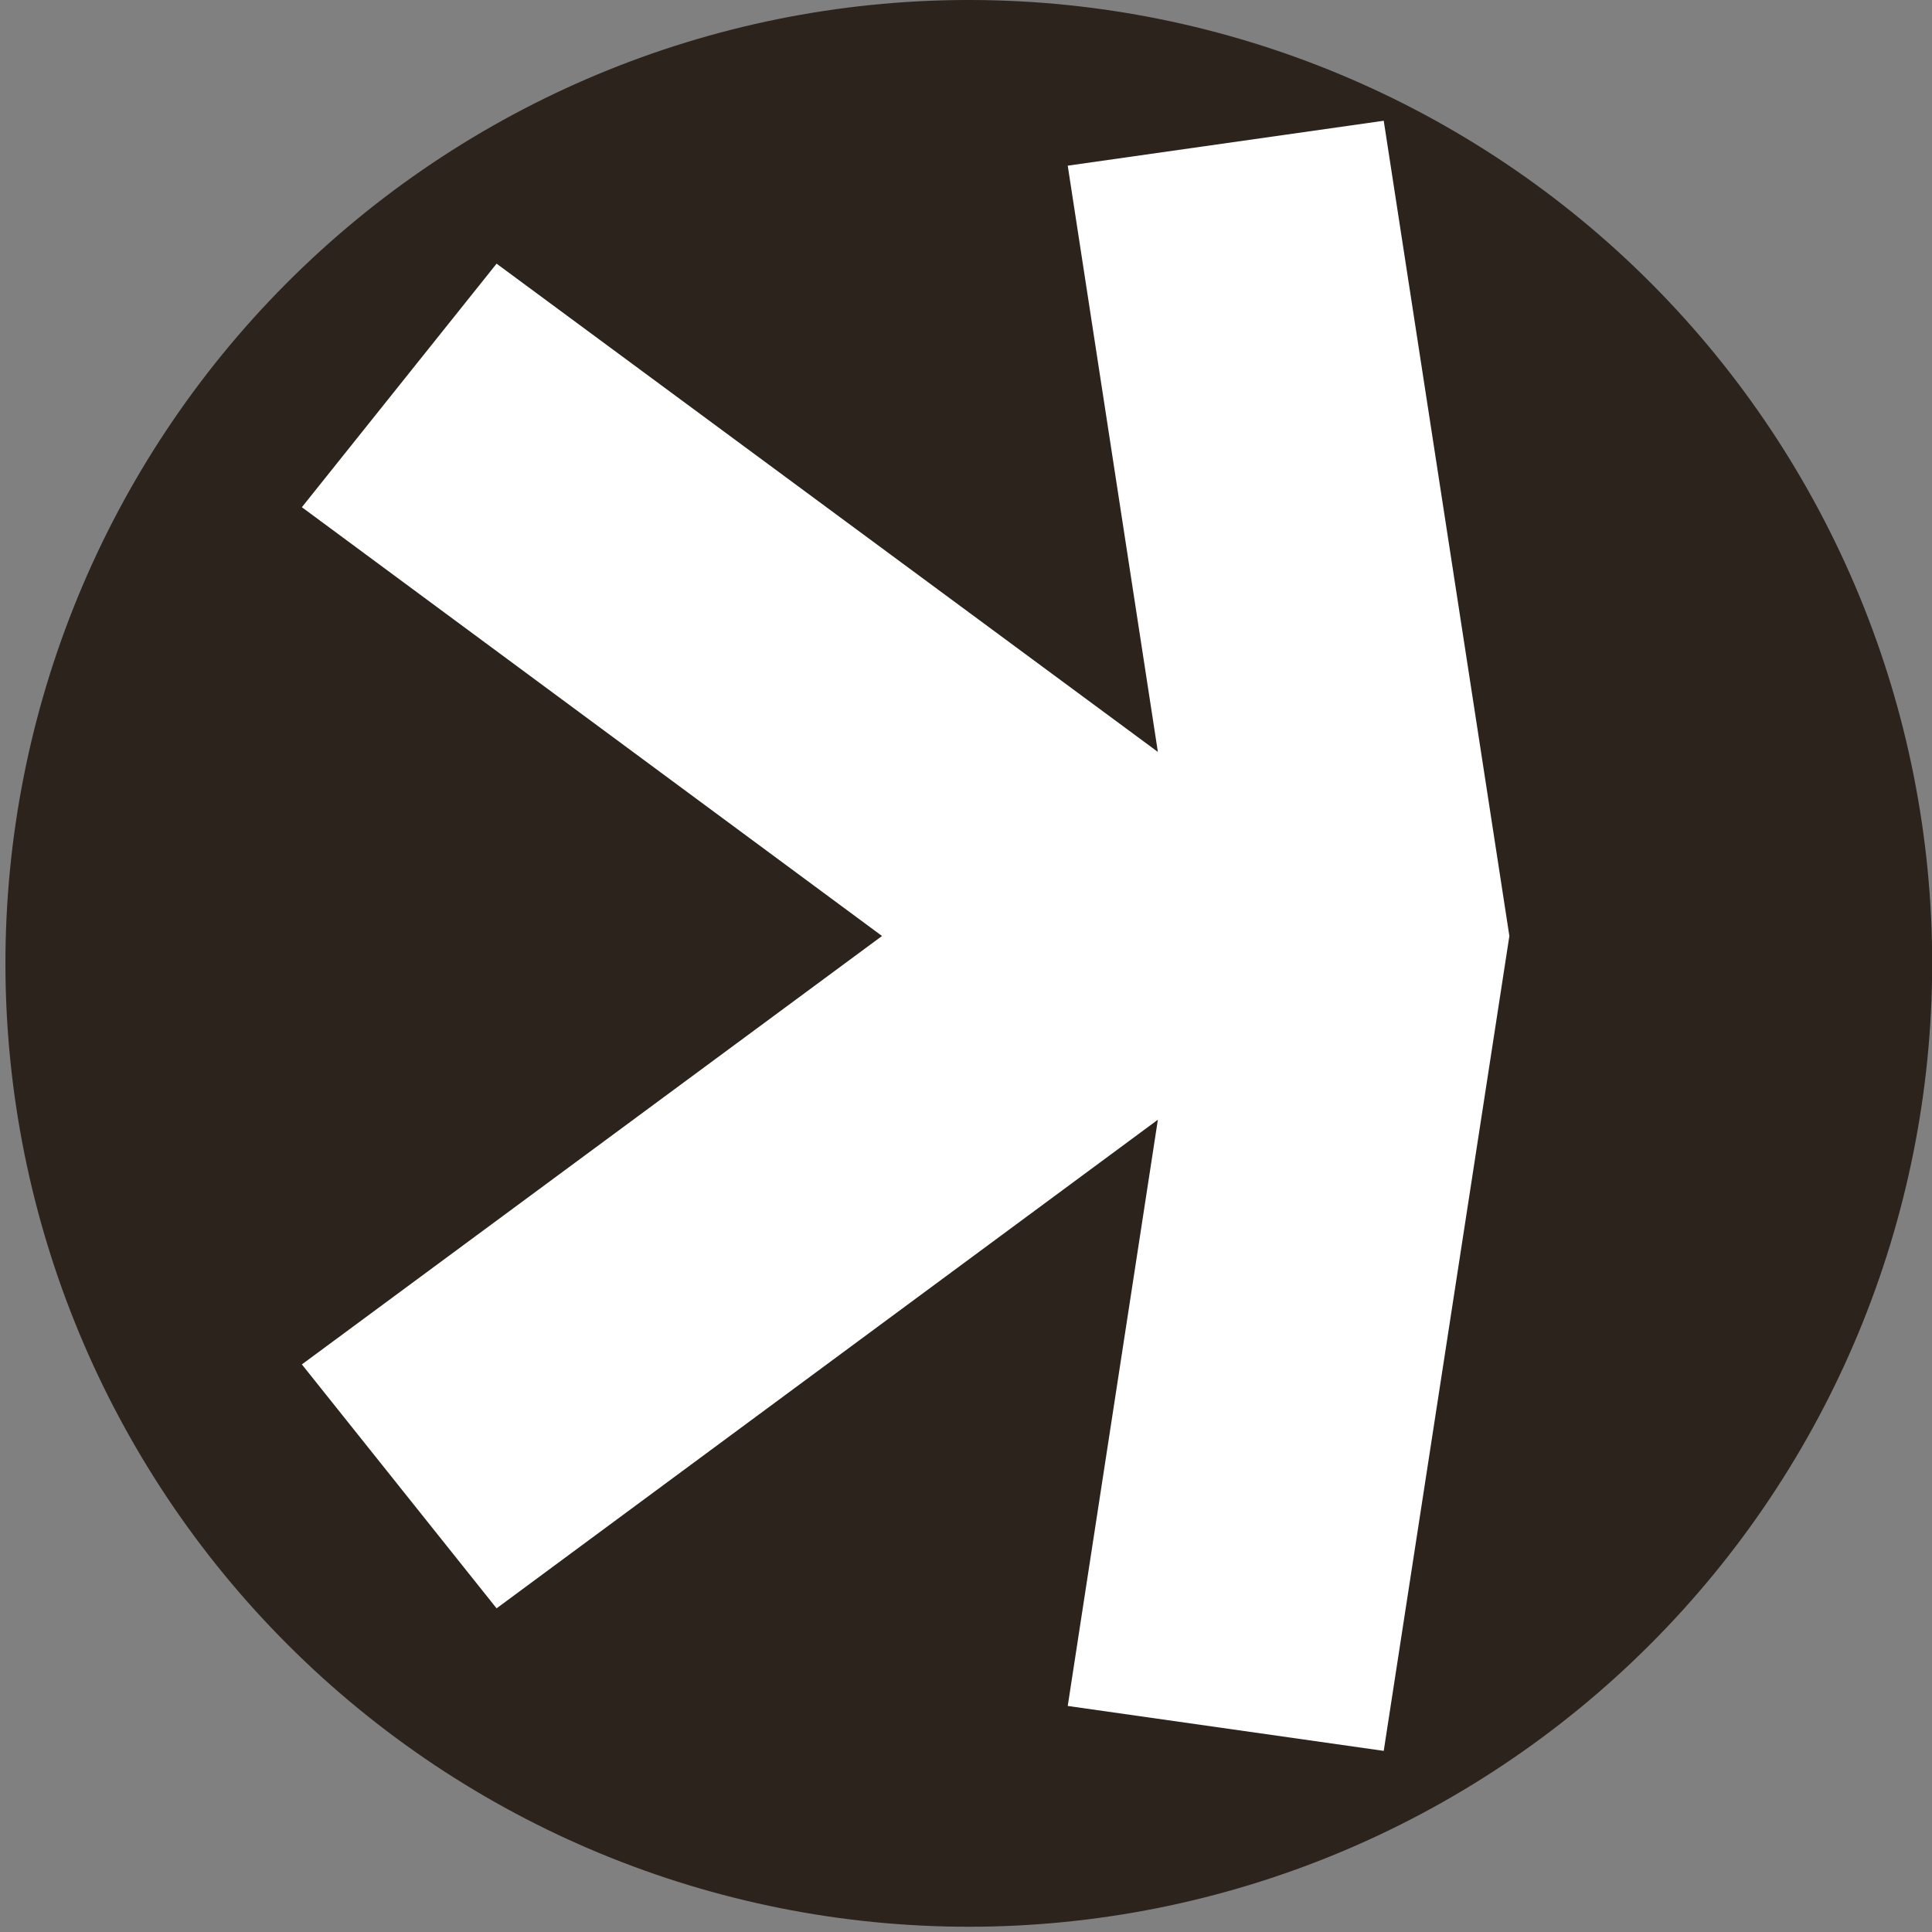 <svg width="32" height="32" viewBox="0 0 32 32" fill="none" xmlns="http://www.w3.org/2000/svg">
<rect x="0" y="0" width="32" height="32" fill="#808080" stroke="none"/>
<path d="M16 0C11.772 0.012 7.722 1.702 4.739 4.698C1.756 7.694 0.084 11.752 0.09 15.98C0.096 20.207 1.78 24.26 4.772 27.247C7.763 30.235 11.818 31.913 16.046 31.913C20.274 31.913 24.329 30.235 27.321 27.247C30.313 24.26 31.996 20.207 32.003 15.98C32.009 11.752 30.337 7.694 27.354 4.698C24.371 1.702 20.321 0.012 16.093 0L16 0Z" fill="#2B231C"/>
<path d="M17.685 28.256L22.919 29L25 15.503L22.919 2L17.685 2.744L19.178 12.454L8.225 4.367L5 8.401L14.609 15.503L5 22.599L8.225 26.639L19.178 18.546L17.685 28.256Z" fill="white"/>
</svg>
